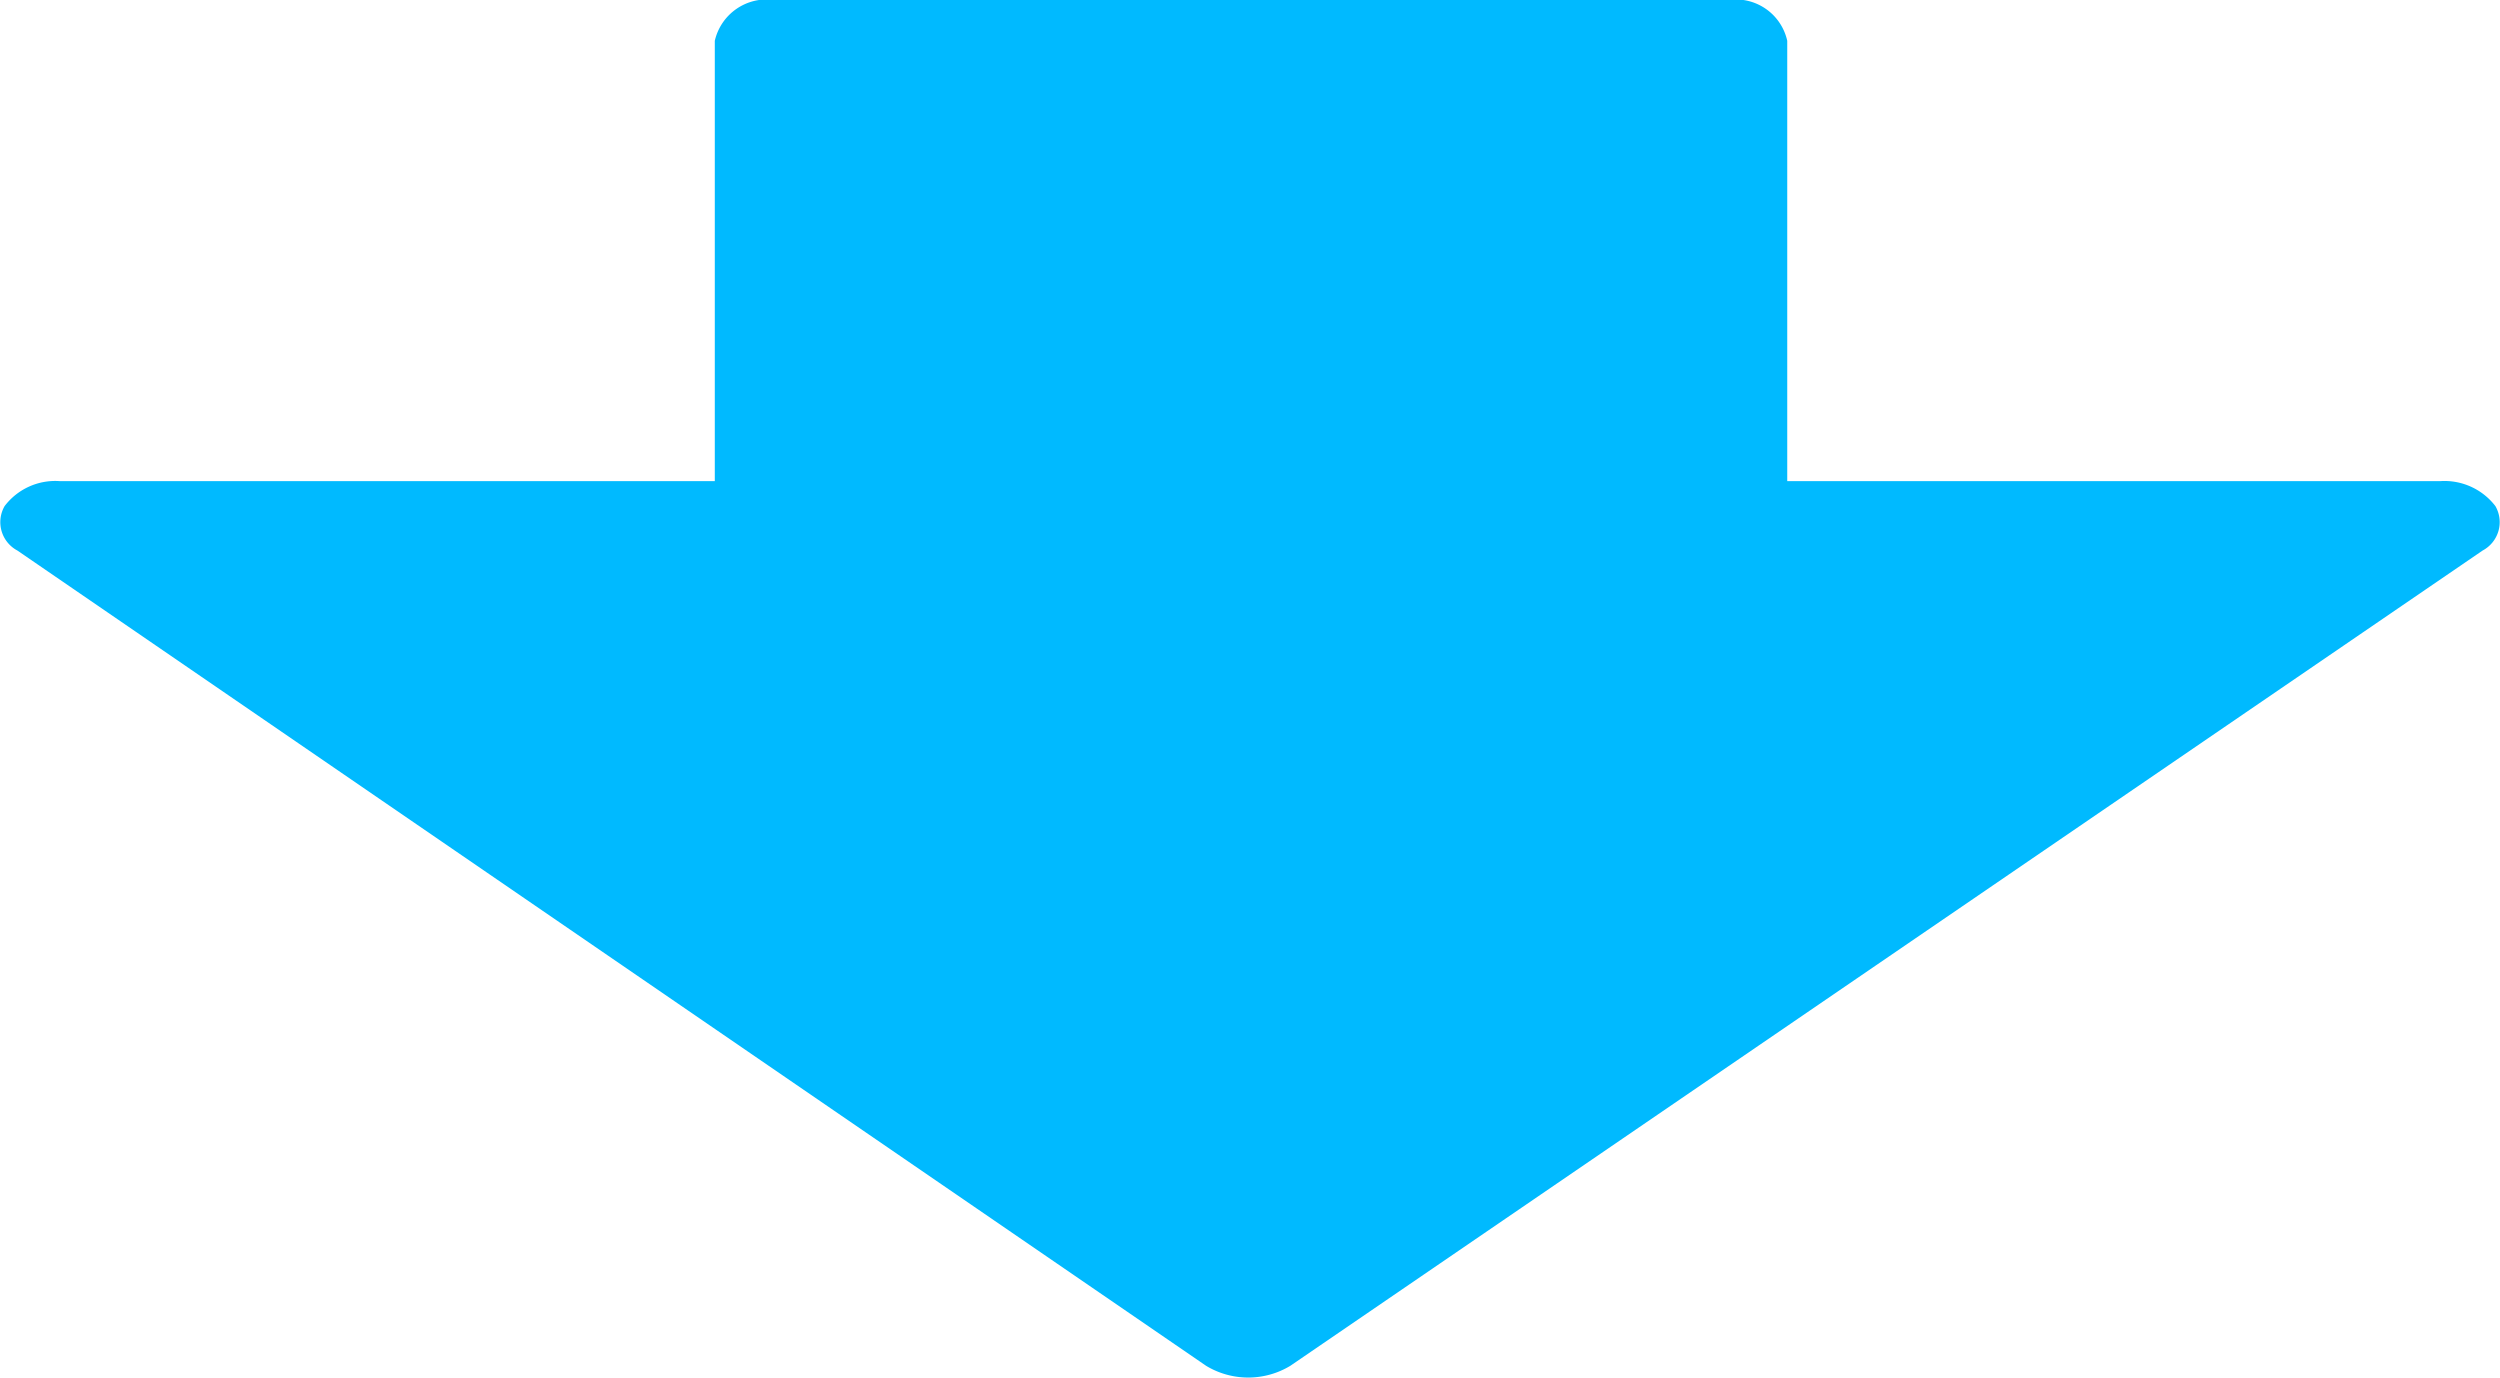 <svg xmlns="http://www.w3.org/2000/svg" width="49" height="27" viewBox="0 0 49 27">
  <defs>
    <style>
      .cls-1 {
        fill: #00baff;
        fill-rule: evenodd;
      }
    </style>
  </defs>
  <path id="Forma_1_copy_3" data-name="Forma 1 copy 3" class="cls-1" d="M1217.91,1917.92a1.258,1.258,0,0,0-1.08-.49h-12.8v-8.63a1.034,1.034,0,0,0-1.16-.8h-18.69a1.045,1.045,0,0,0-1.17.8v8.63h-12.84a1.246,1.246,0,0,0-1.08.49,0.63,0.63,0,0,0,.25.87l23.3,15.98a1.595,1.595,0,0,0,1.65,0l23.37-15.98A0.63,0.63,0,0,0,1217.91,1917.92Z" transform="translate(-1169 -1908)"/>
</svg>
